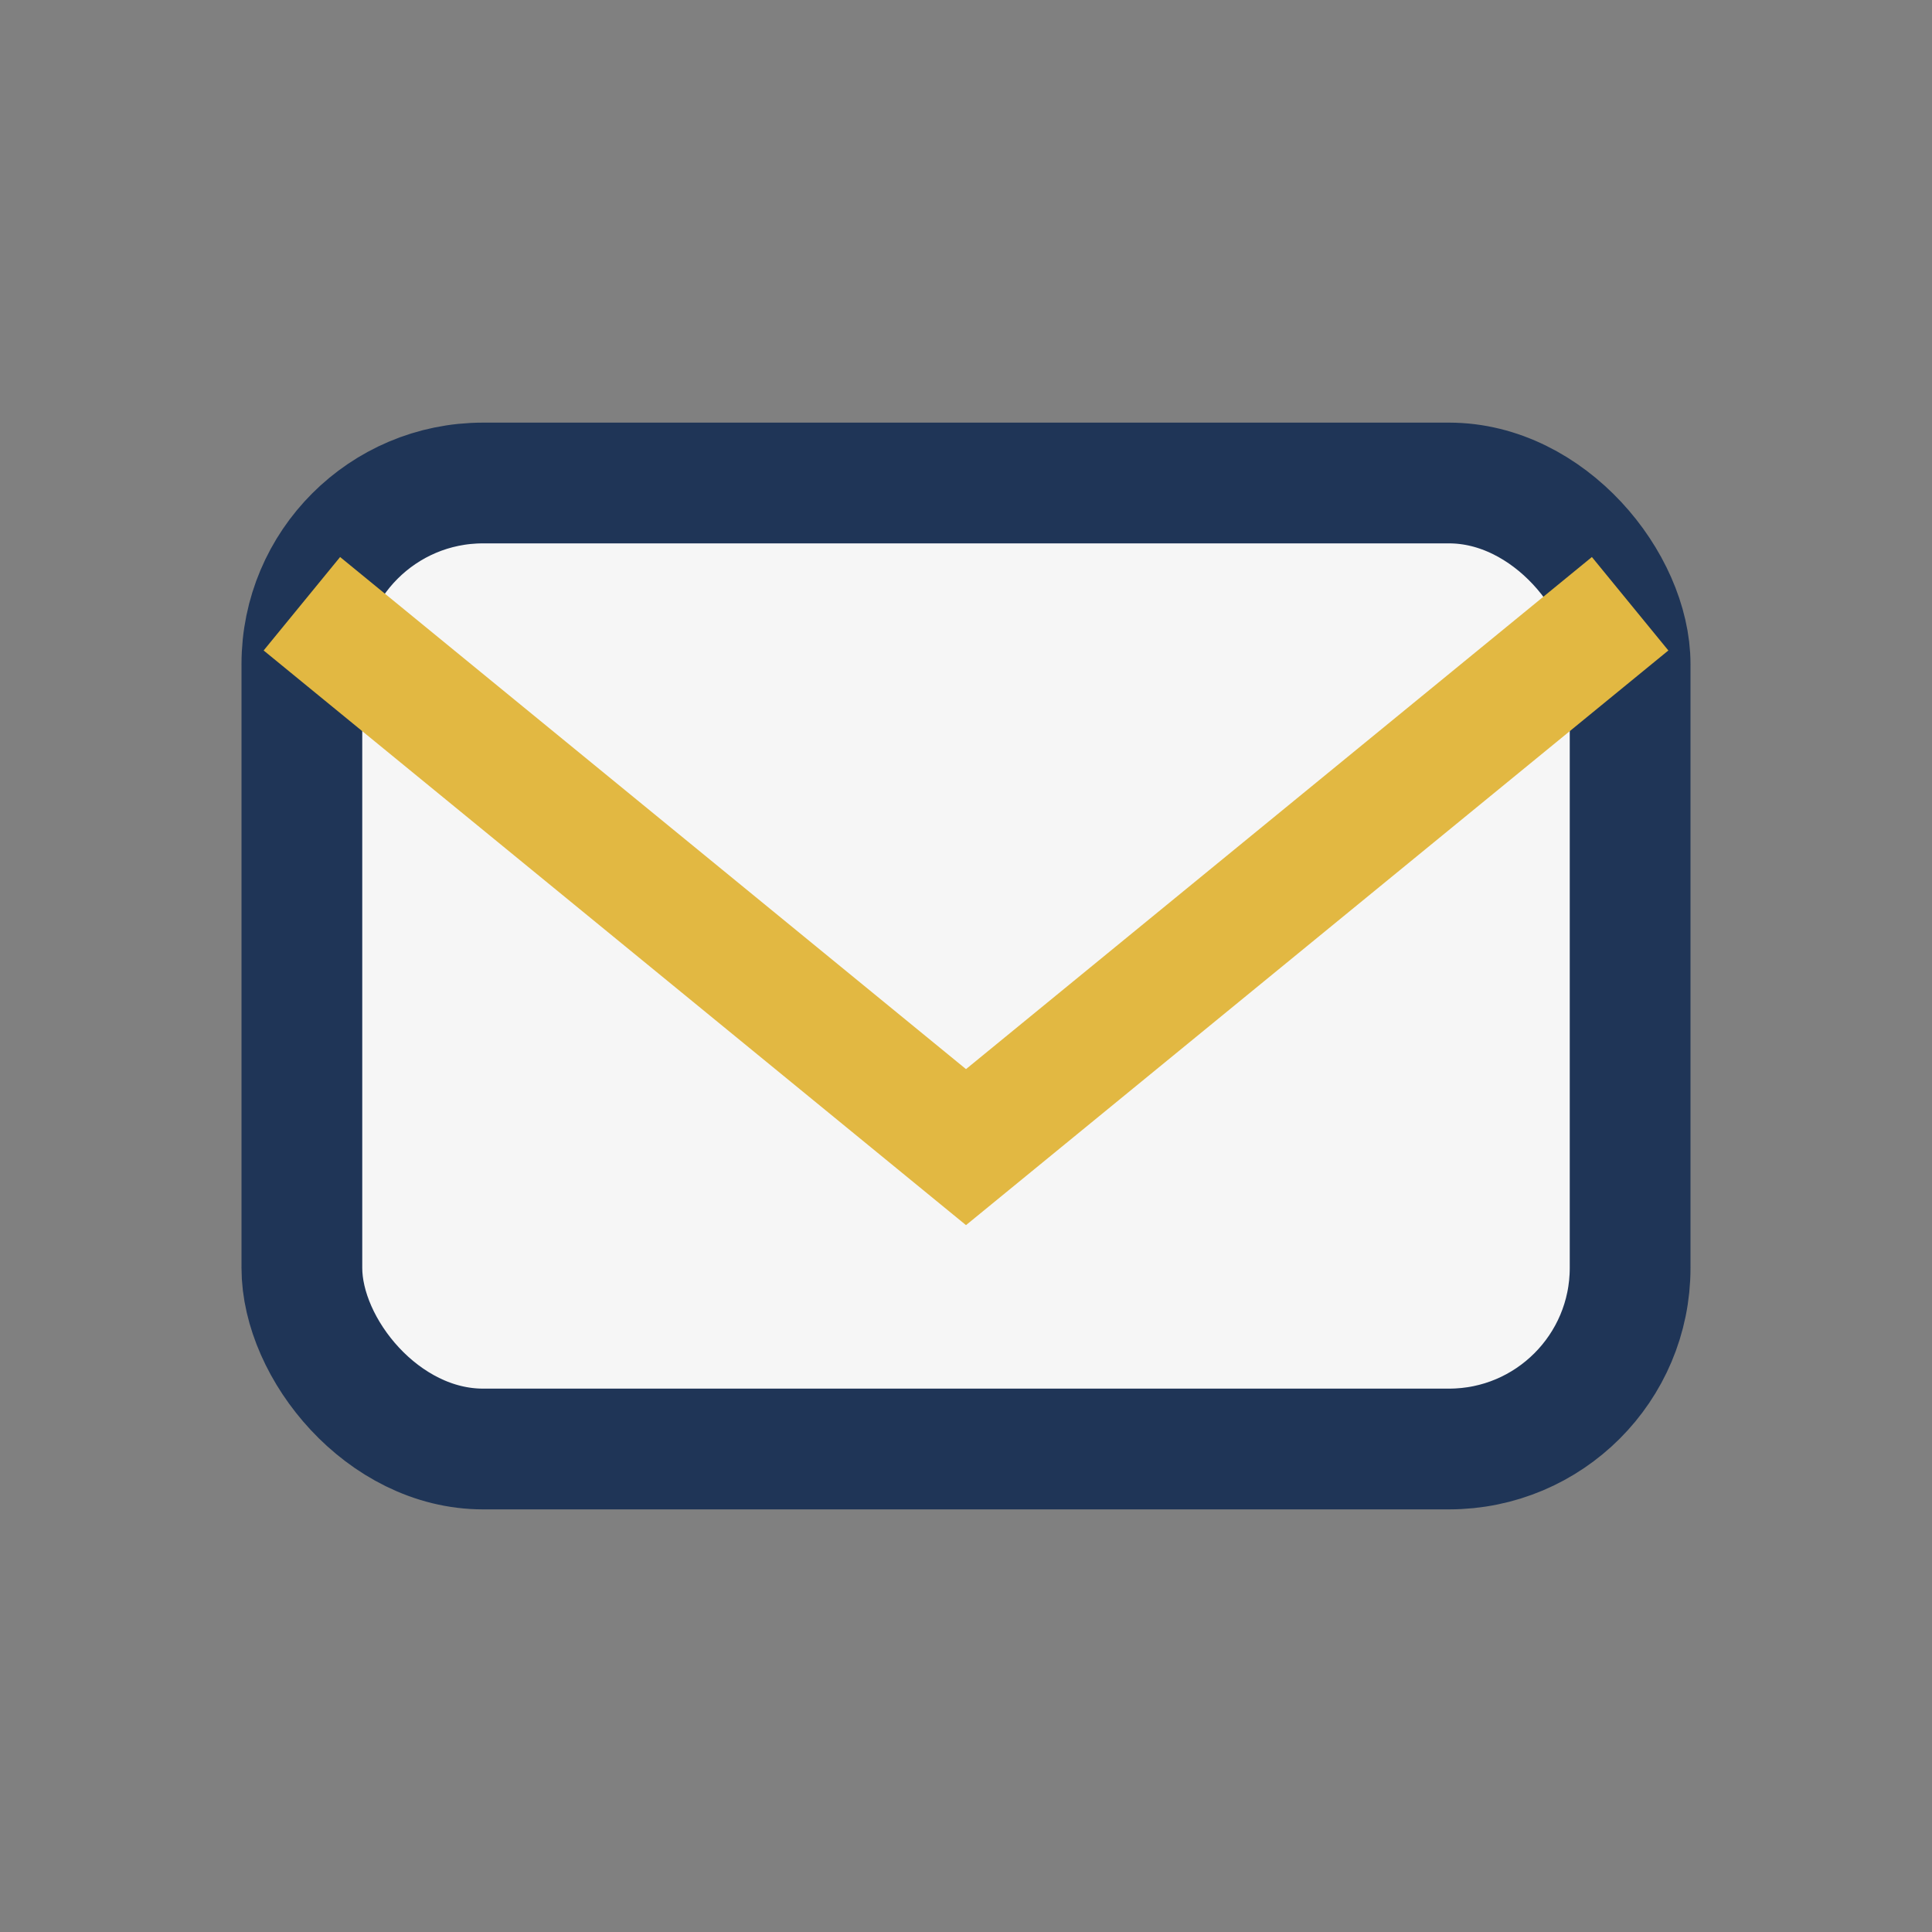<?xml version="1.0" encoding="UTF-8"?>
<svg xmlns="http://www.w3.org/2000/svg" width="32" height="32" viewBox="0 0 32 32"><rect x="0" y="0" width="32" height="32" fill="#808080" stroke="none"/><rect x="5" y="8" width="22" height="16" rx="3" fill="#F6F6F6" stroke="#1F3557" stroke-width="2"/><path d="M5 10l11 9 11-9" fill="none" stroke="#E2B842" stroke-width="2"/></svg>